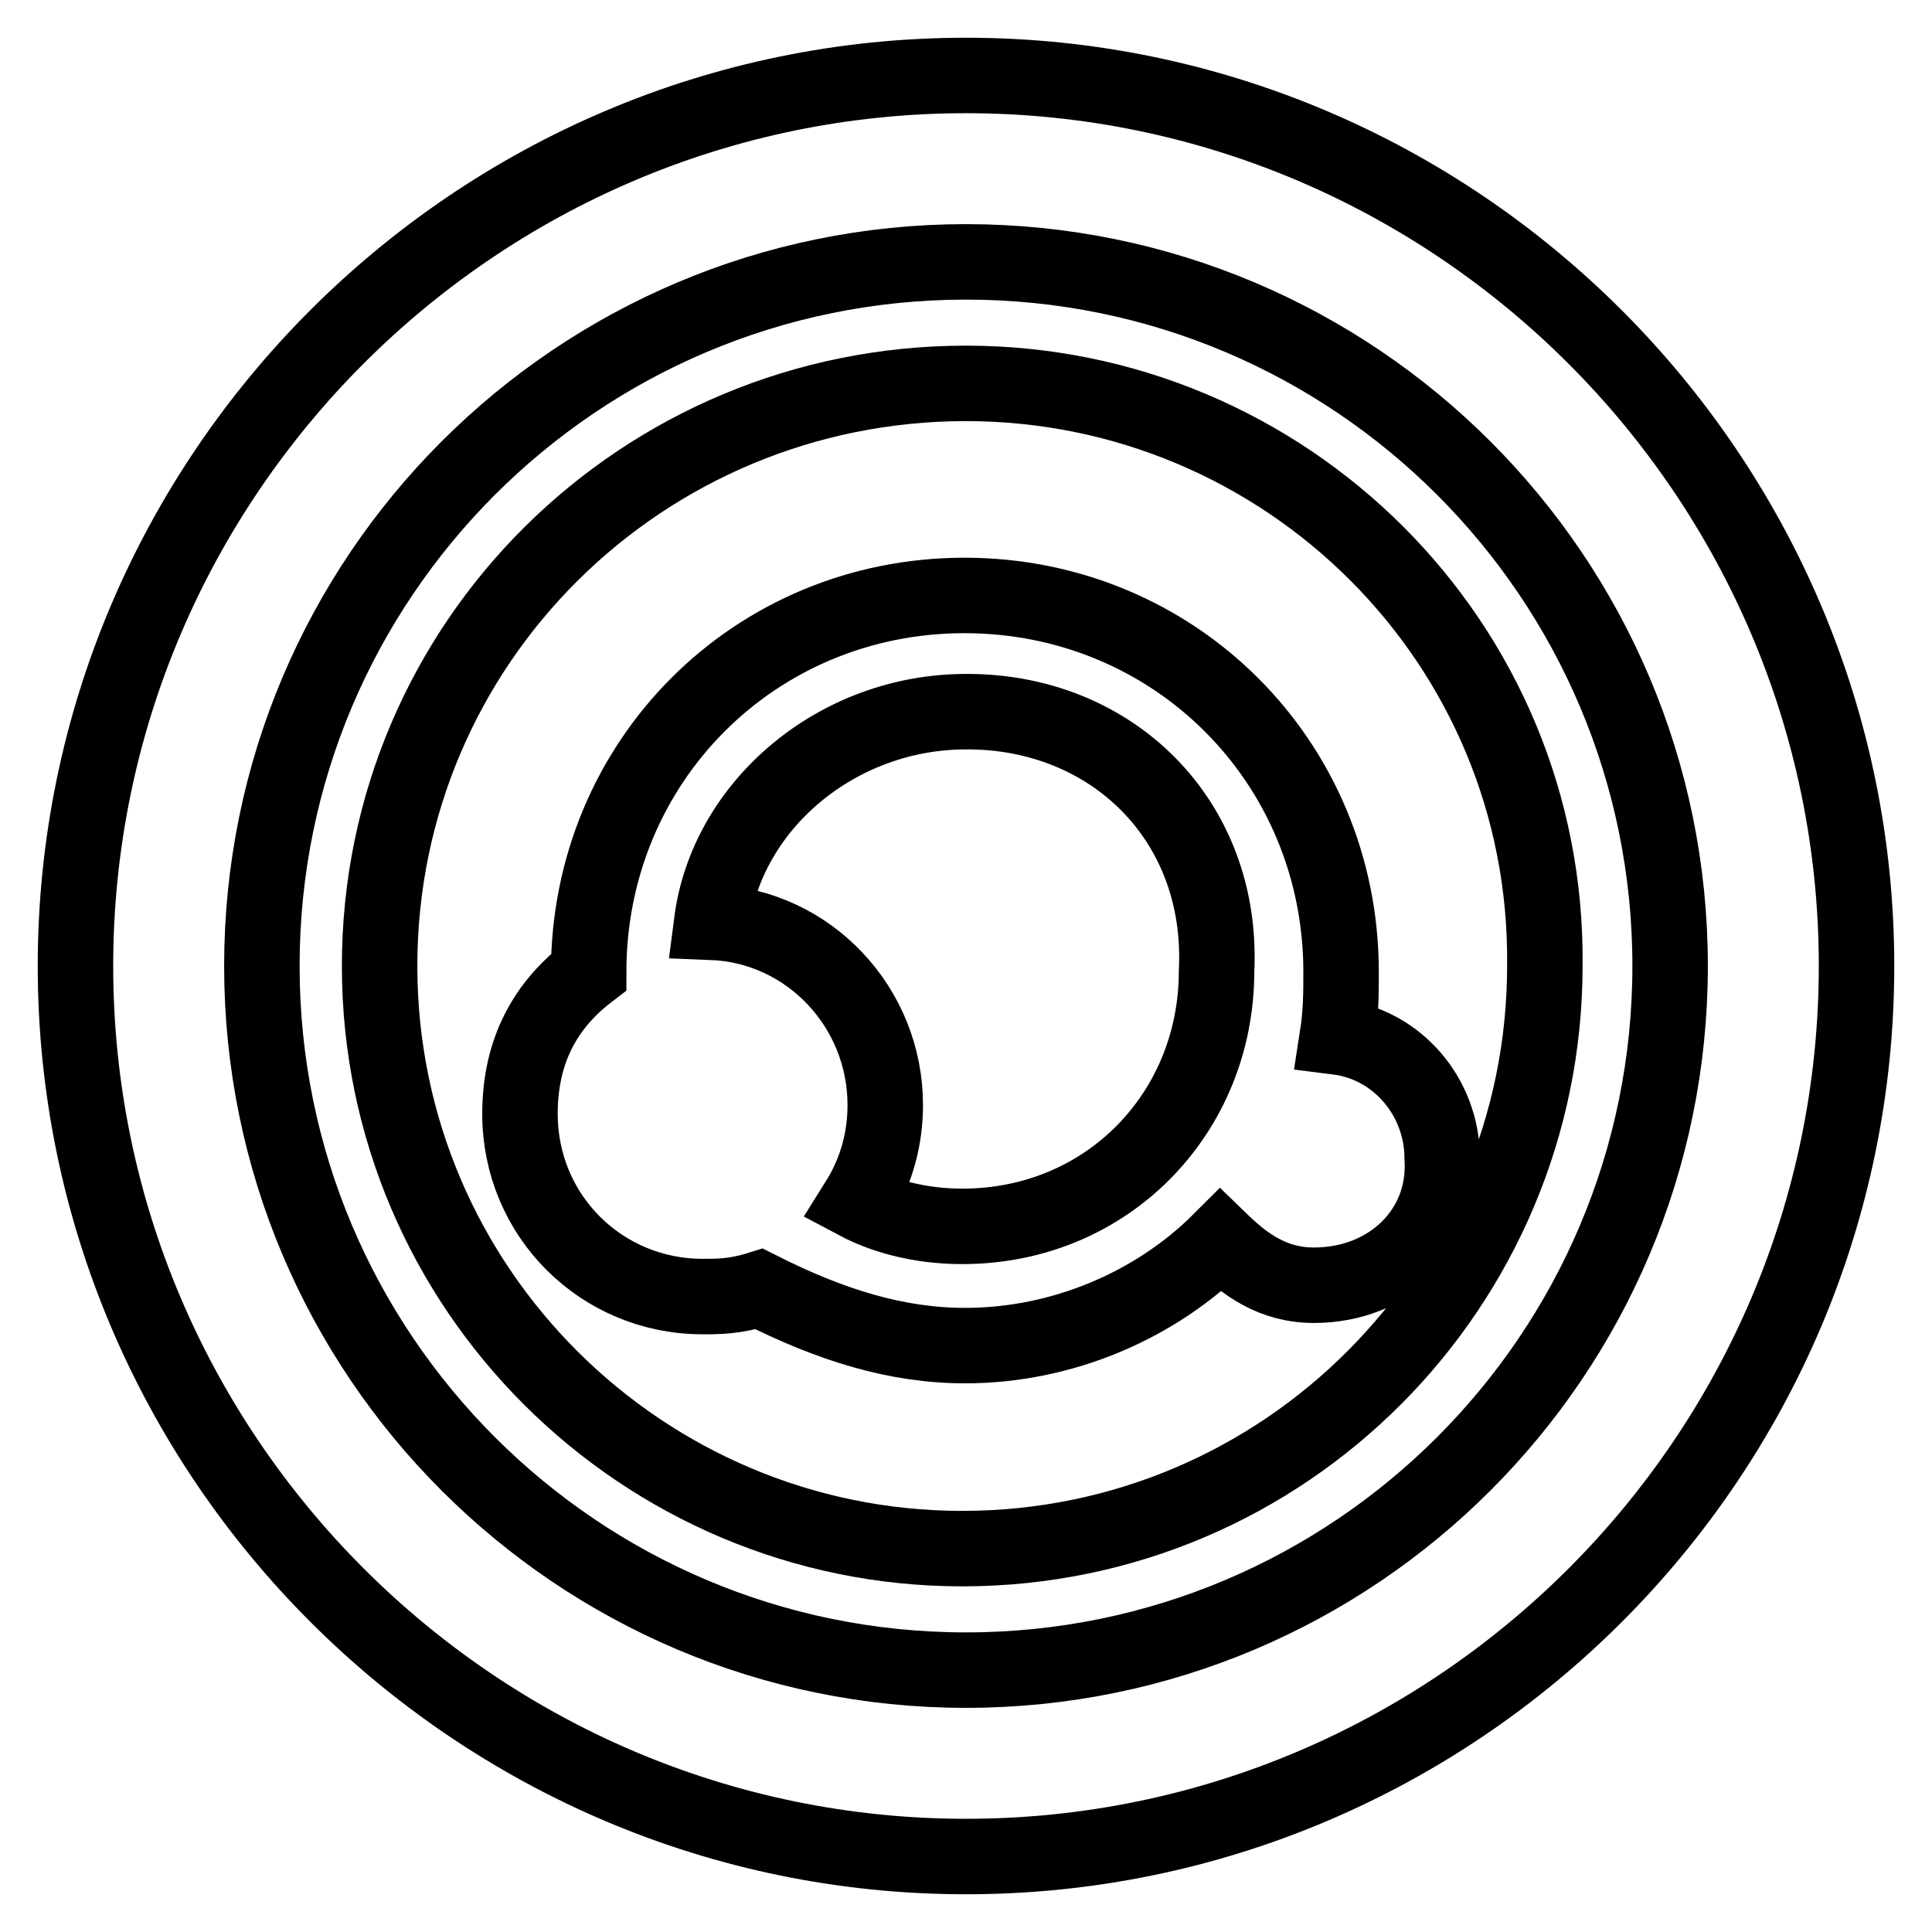 <?xml version="1.0" encoding="utf-8"?>
<!-- Svg Vector Icons : http://www.onlinewebfonts.com/icon -->
<!DOCTYPE svg PUBLIC "-//W3C//DTD SVG 1.1//EN" "http://www.w3.org/Graphics/SVG/1.1/DTD/svg11.dtd">
<svg version="1.1" xmlns="http://www.w3.org/2000/svg" xmlns:xlink="http://www.w3.org/1999/xlink" x="0px" y="0px" viewBox="0 0 256 256" enable-background="new 0 0 256 256" xml:space="preserve">
<g> <path stroke-width="10" fill-opacity="0" stroke="#000000"  d="M128,10C63,10,10,63.1,10,128c0,64.9,53,118,118,118s118-53,118-118C246,63,192.9,10,128,10z M128,221.3 c-51.5,0-93.3-41.8-93.3-93.3c0-51.5,41.8-93.3,93.3-93.3c51.5,0,93.3,41.8,93.3,93.3C221.3,179.5,179.5,221.3,128,221.3z"/> <path stroke-width="10" fill-opacity="0" stroke="#000000"  d="M128,94.3c-17.1,0-31.7,12.4-33.7,27.9c12.9,0.5,23,11.3,23,24.2c0,4.2-1,8.6-3.7,12.9 c3.2,1.7,8,3.2,13.9,3.2c19.3,0,33.7-15.1,33.7-33.8C162.2,108.7,147.3,94.2,128,94.3z"/> <path stroke-width="10" fill-opacity="0" stroke="#000000"  d="M128,50.8c-42.9,0-77.7,34.4-77.7,77.2s34.9,77.2,77.2,77.2c42.9,0,77.2-34.9,77.2-77.2 C205.2,85.1,170.3,50.8,128,50.8z M174.1,170.3c-5.4,0-9.1-2.7-12.4-5.9c-8.6,8.6-21,13.9-33.8,13.9c-9.1,0-17.8-2.7-27.3-7.5 c-3.2,1-5.4,1-7.5,1c-13.4,0-24.2-10.7-24.2-24.2c0-7.5,2.7-13.9,9.1-18.8c0-27.9,22-49.9,49.8-49.9c27.8,0,49.9,22,49.9,49.9 c0,2.7,0,5.4-0.5,8.6c8,1,13.9,8,13.9,16.1C191.7,162.9,184.2,170.3,174.1,170.3L174.1,170.3z"/></g>
</svg>
